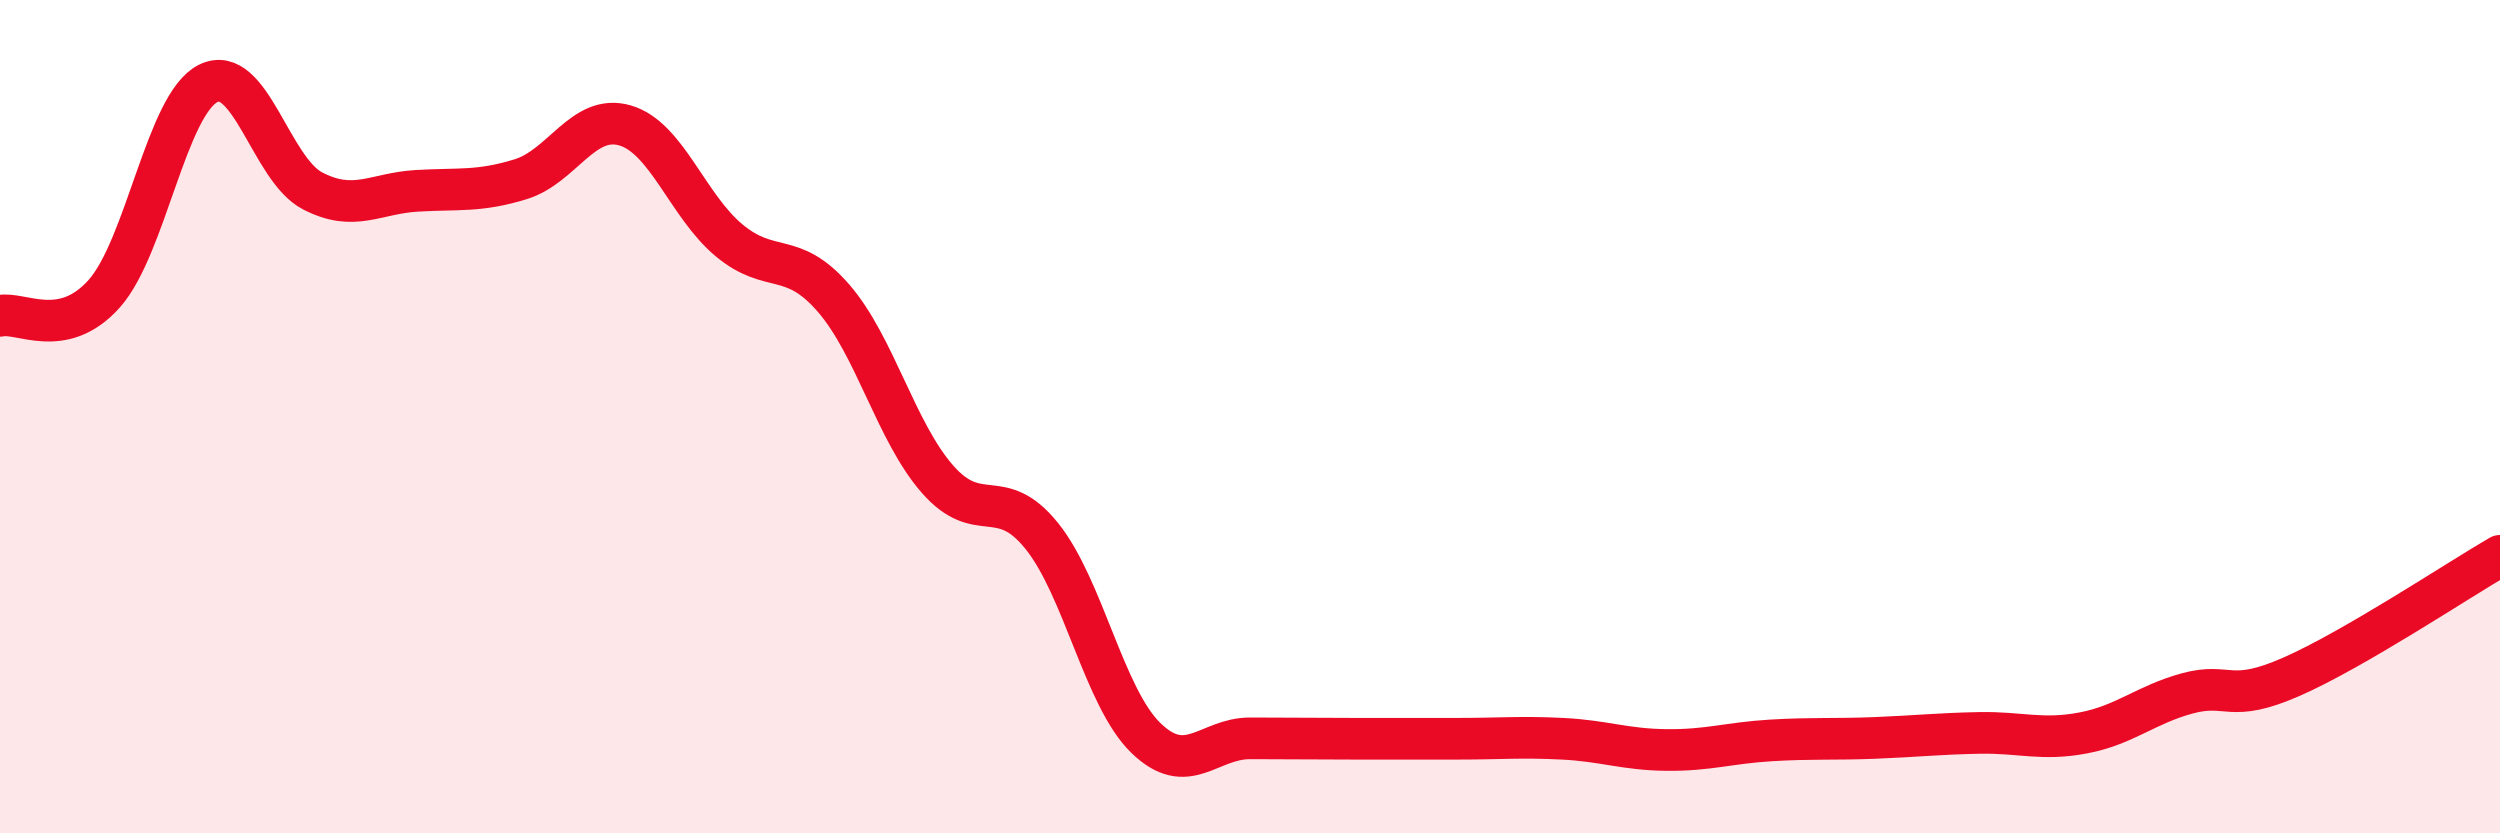 
    <svg width="60" height="20" viewBox="0 0 60 20" xmlns="http://www.w3.org/2000/svg">
      <path
        d="M 0,7.58 C 0.5,7.47 1.5,8.17 2.5,7.05 C 3.5,5.93 4,2.49 5,2 C 6,1.51 6.5,4.06 7.5,4.58 C 8.5,5.1 9,4.64 10,4.58 C 11,4.52 11.5,4.61 12.5,4.3 C 13.5,3.99 14,2.72 15,3.01 C 16,3.3 16.5,4.94 17.5,5.77 C 18.5,6.6 19,6 20,7.15 C 21,8.3 21.5,10.36 22.5,11.5 C 23.5,12.64 24,11.62 25,12.86 C 26,14.1 26.5,16.74 27.5,17.71 C 28.5,18.68 29,17.72 30,17.72 C 31,17.72 31.5,17.73 32.5,17.73 C 33.5,17.73 34,17.73 35,17.73 C 36,17.73 36.5,17.68 37.5,17.73 C 38.5,17.78 39,17.99 40,18 C 41,18.01 41.5,17.83 42.5,17.77 C 43.5,17.71 44,17.75 45,17.71 C 46,17.67 46.5,17.61 47.5,17.59 C 48.5,17.57 49,17.78 50,17.59 C 51,17.4 51.5,16.91 52.5,16.64 C 53.5,16.37 53.5,16.9 55,16.24 C 56.5,15.58 59,13.92 60,13.34L60 20L0 20Z"
        fill="#EB0A25"
        opacity="0.1"
        stroke-linecap="round"
        stroke-linejoin="round"
      />
      <path
        d="M 0,7.58 C 0.5,7.47 1.5,8.17 2.5,7.05 C 3.5,5.93 4,2.49 5,2 C 6,1.51 6.5,4.06 7.5,4.58 C 8.5,5.1 9,4.64 10,4.58 C 11,4.52 11.5,4.61 12.5,4.3 C 13.5,3.99 14,2.72 15,3.01 C 16,3.3 16.5,4.94 17.5,5.77 C 18.5,6.6 19,6 20,7.15 C 21,8.3 21.5,10.36 22.5,11.5 C 23.5,12.64 24,11.62 25,12.86 C 26,14.1 26.5,16.74 27.5,17.71 C 28.5,18.68 29,17.72 30,17.72 C 31,17.72 31.5,17.73 32.5,17.73 C 33.5,17.73 34,17.73 35,17.73 C 36,17.73 36.5,17.68 37.5,17.73 C 38.5,17.78 39,17.99 40,18 C 41,18.01 41.5,17.83 42.5,17.77 C 43.5,17.71 44,17.75 45,17.71 C 46,17.67 46.5,17.61 47.5,17.59 C 48.5,17.57 49,17.78 50,17.59 C 51,17.4 51.5,16.91 52.5,16.64 C 53.5,16.37 53.5,16.9 55,16.24 C 56.5,15.58 59,13.92 60,13.34"
        stroke="#EB0A25"
        stroke-width="1"
        fill="none"
        stroke-linecap="round"
        stroke-linejoin="round"
      />
    </svg>
  